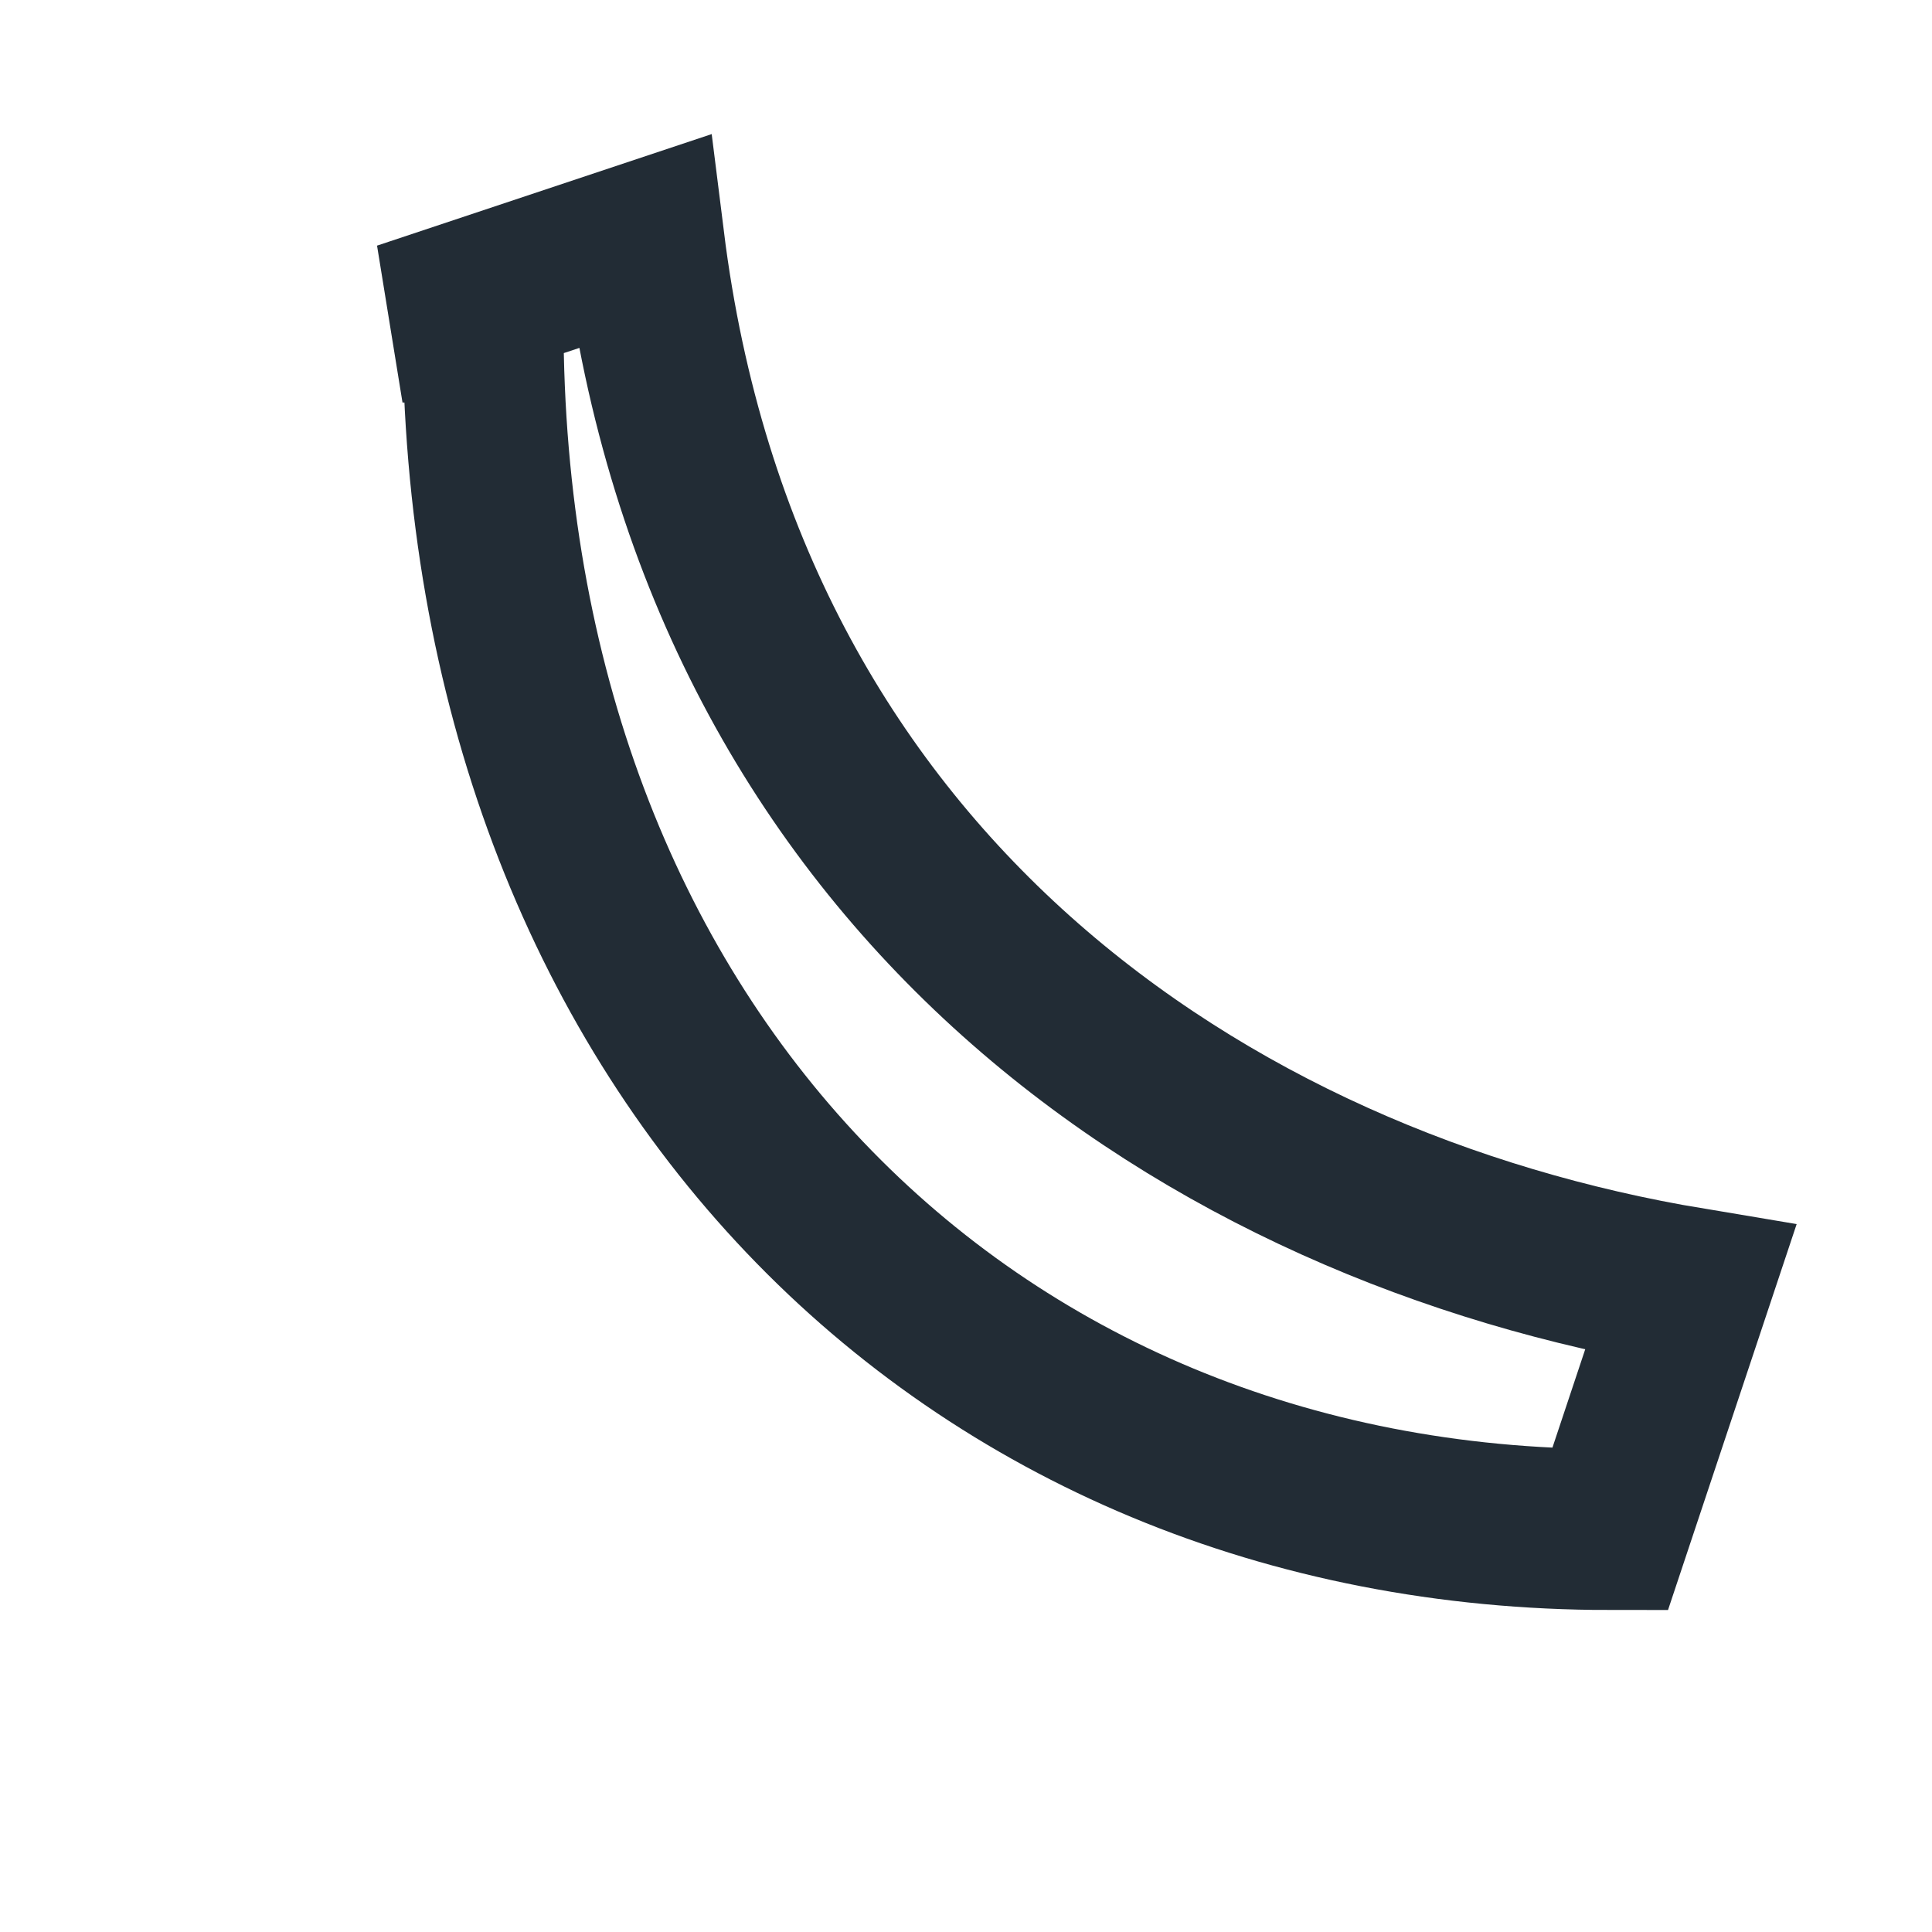 <?xml version="1.0" encoding="UTF-8"?>
<svg xmlns="http://www.w3.org/2000/svg" width="24" height="24" viewBox="0 0 24 24"><path d="M5 4l3-1c1 8 7 12 13 13l-1 3c-8 0-14-6-14-15z" fill="none" stroke="#222C35" stroke-width="2"/></svg>